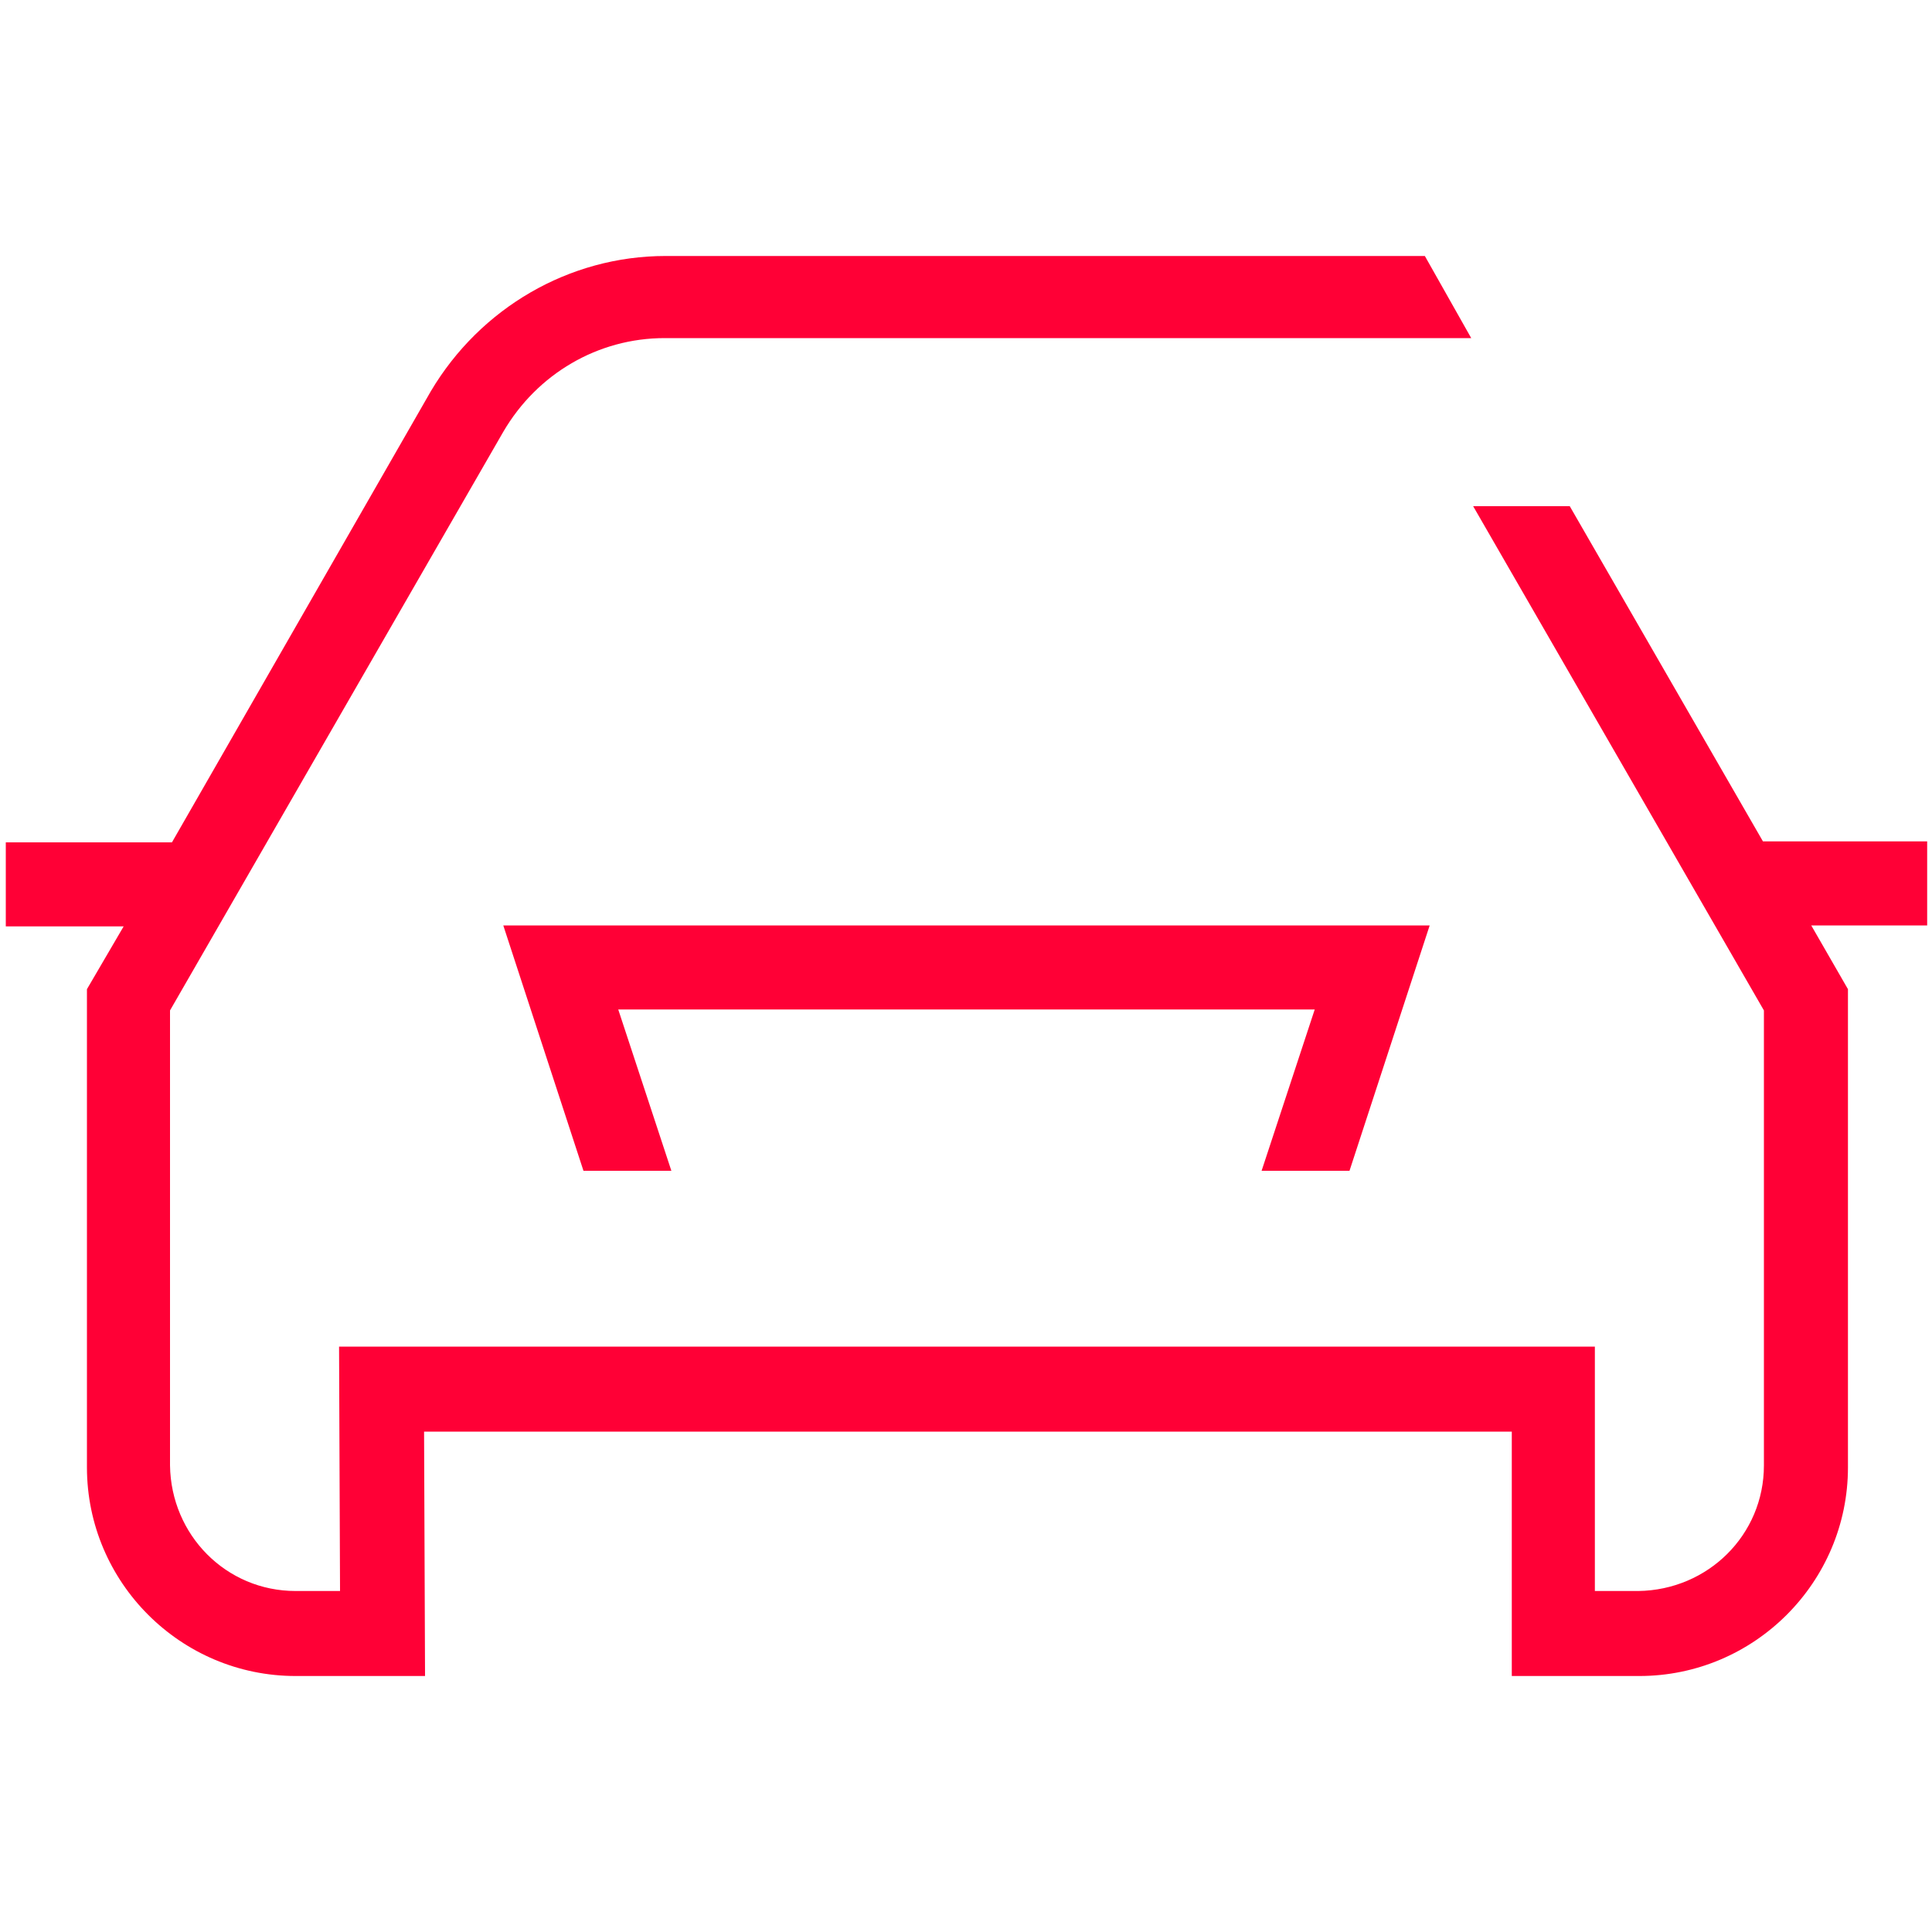 <?xml version="1.0" encoding="utf-8"?>
<!-- Generator: Adobe Illustrator 23.0.0, SVG Export Plug-In . SVG Version: 6.00 Build 0)  -->
<svg version="1.1" id="Capa_1" xmlns="http://www.w3.org/2000/svg" xmlns:xlink="http://www.w3.org/1999/xlink" x="0px" y="0px"
	 viewBox="0 0 200 200" style="enable-background:new 0 0 200 200;" xml:space="preserve">
<style type="text/css">
	.st0{fill:#FF0036;}
</style>
<g>
	<path class="st0" d="M147.5,26.5H68.9c-10,0-19.2,5.4-24.3,14L17.8,87.2H0.6v8.7h12.2L9,102.4v49.5c0,11.9,9.7,21.6,21.6,21.6H44
		l-0.1-25.3h112.6v25.3h13.2c11.9,0,21.6-9.7,21.6-21.6v-49.5l-3.8-6.6h12v-8.7h-17l-20-34.7h-10l30.1,52.2v47.1
		c0,7.2-5.8,12.9-13,13h-4.5v-25.3h-130l0.1,25.3h-4.6c-7.2,0-12.9-5.8-13-13v-47.1l34.5-59.9c3.5-6,9.8-9.7,16.7-9.7h64.5v0h19
		L147.5,26.5z"/>
	<path class="st0" d="M52.1,95.8l8.3,25.4h9.1l-5.5-16.7h72.1l-5.5,16.7h9.1l8.3-25.4H52.1z"/>
</g>
</svg>
